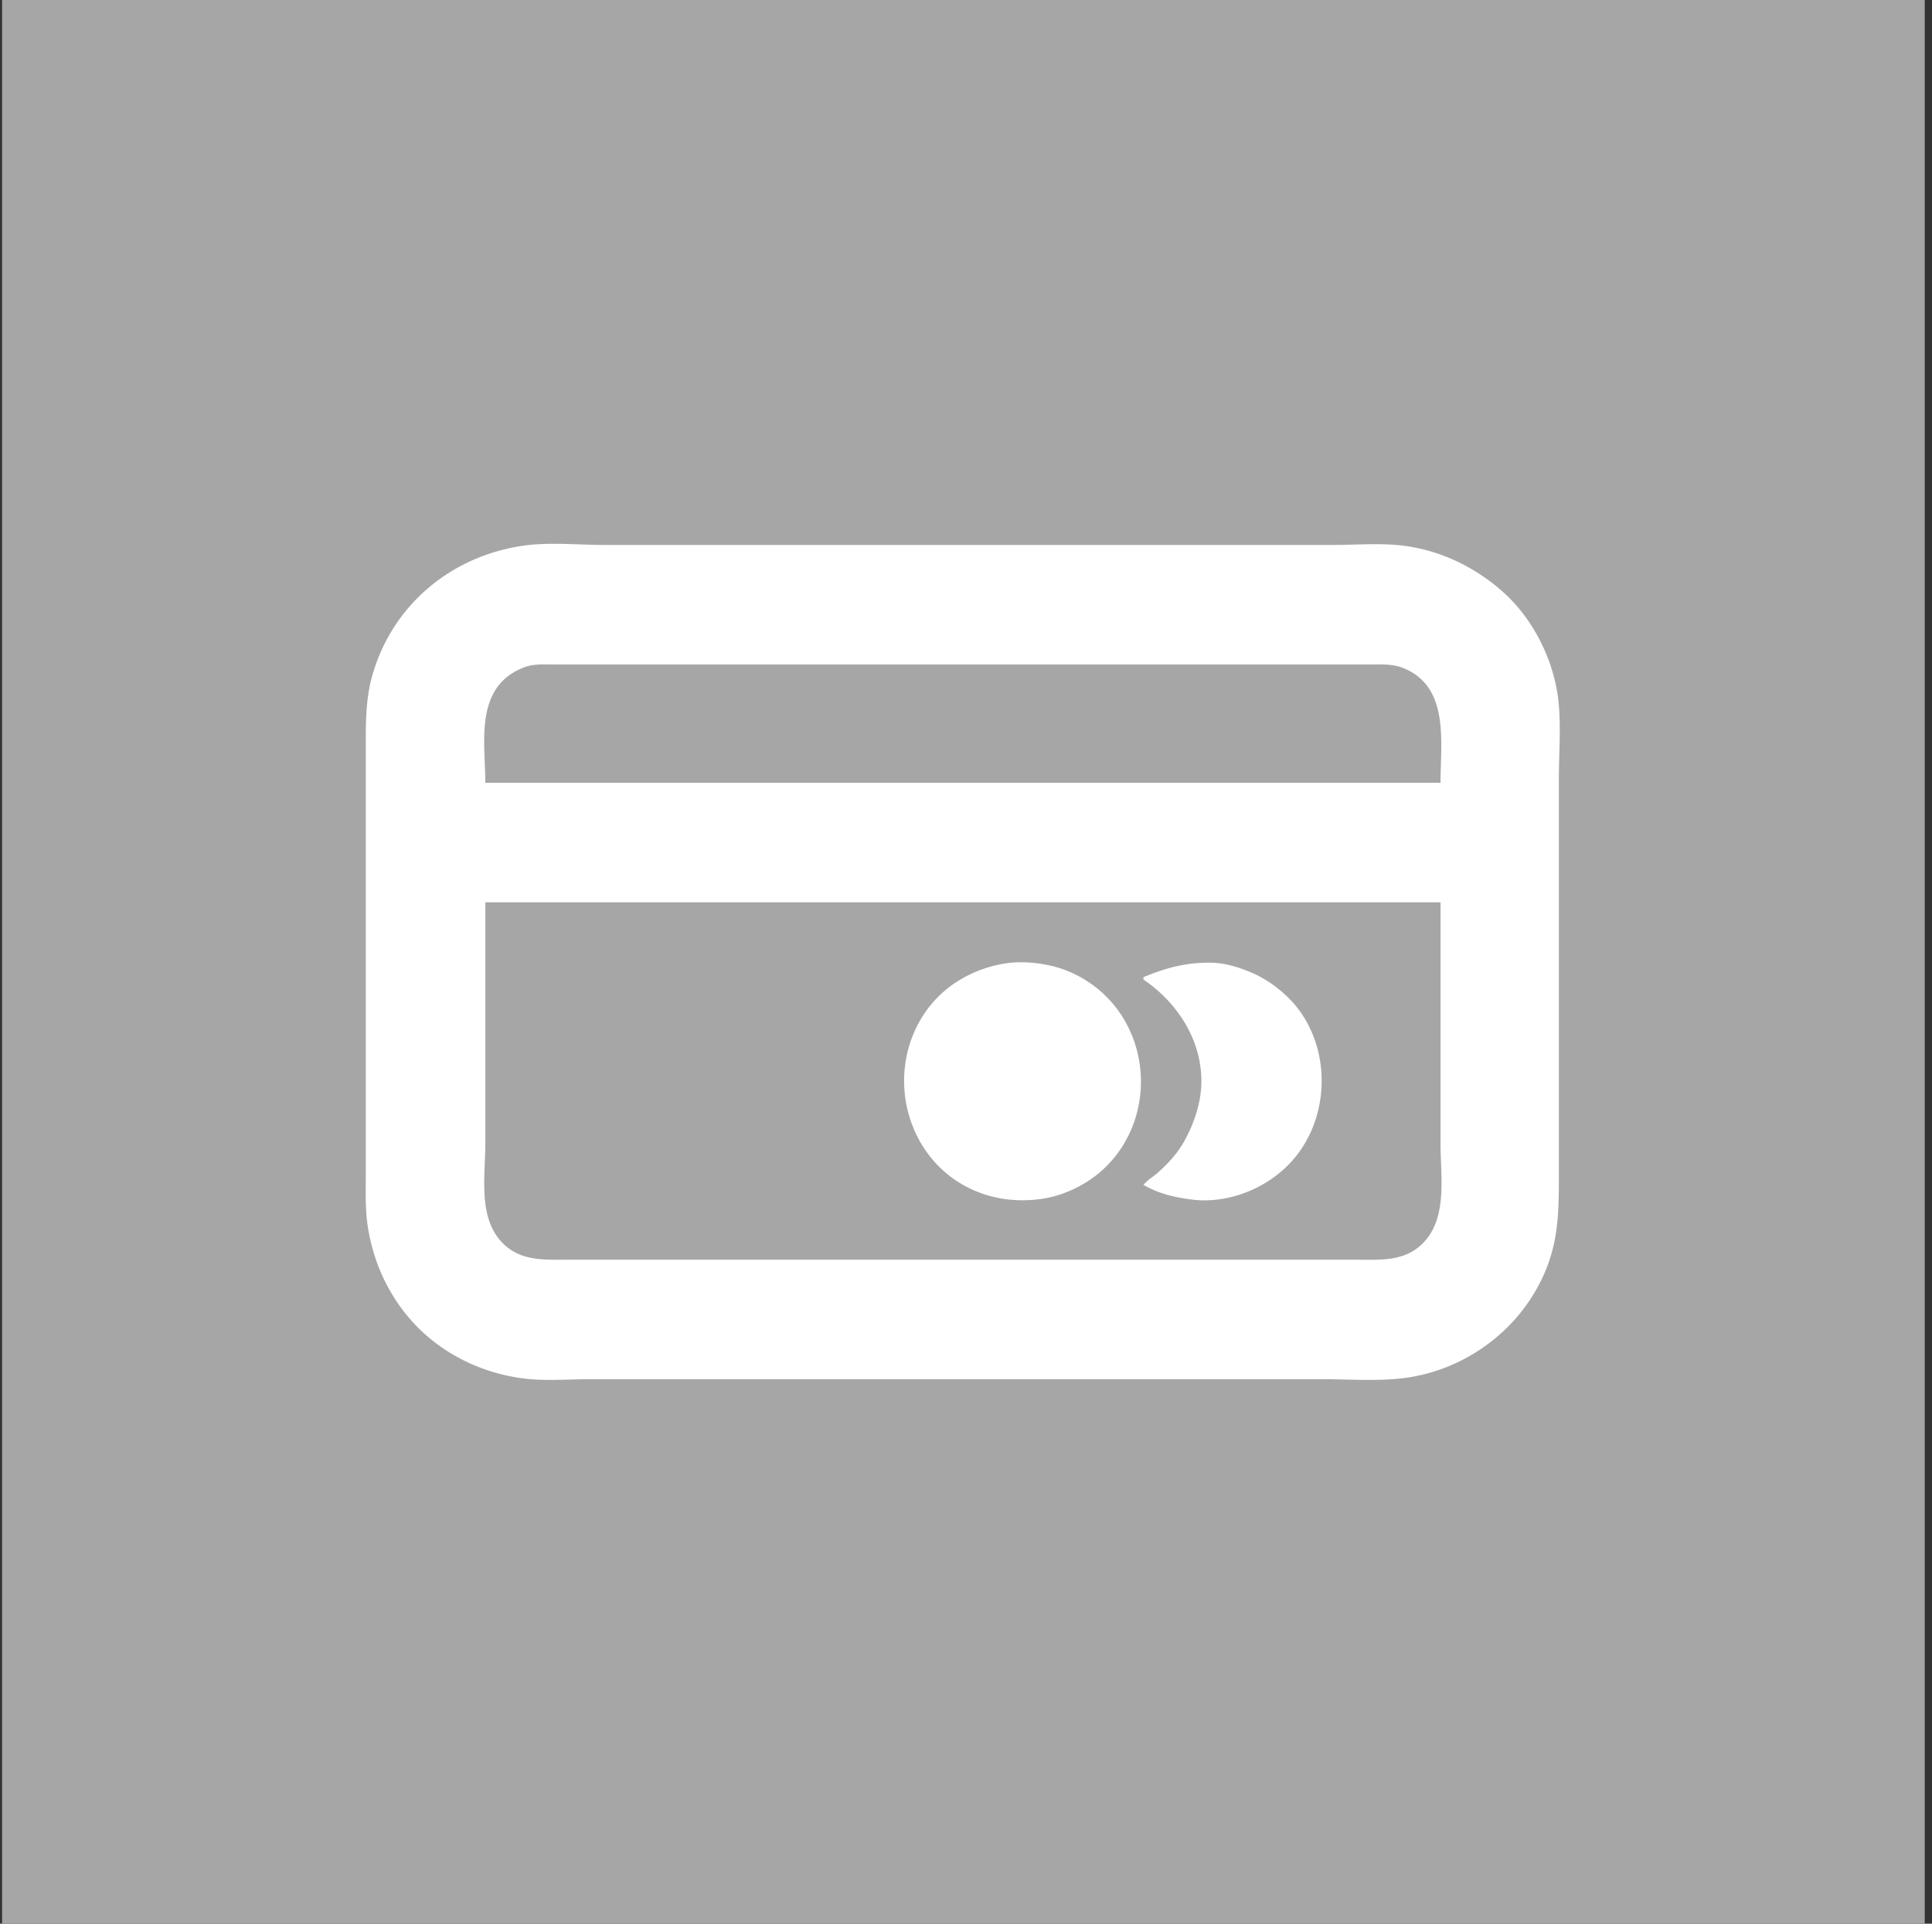 <svg viewBox="0 0 241 240" xmlns="http://www.w3.org/2000/svg" fill-rule="evenodd" clip-rule="evenodd" stroke-linejoin="round" stroke-miterlimit="2"><rect x="0" y="0" width="241" height="240" fill="#333333" stroke="none"/><path fill="none" d="M.092 0h240v240h-240z"/><clipPath id="a"><path d="M.092 0h240v240h-240z"/></clipPath><g clip-path="url(#a)"><path fill="#a6a6a6" d="M.261 0h240v240h-240z"/><path d="M73.345 172.072c-2.43 0-4.963.206-7.381-.025-5.026-.481-9.917-2.635-13.557-6.157-3.605-3.488-5.856-8.158-6.564-13.099-.298-2.086-.215-4.223-.215-6.326V93.291c0-3.054-.028-6.073.818-9.038 2.536-8.887 9.997-14.999 19.066-16.204 3.165-.421 6.598-.064 9.791-.064h91.133c2.627 0 5.369-.225 7.984.025 4.844.463 9.315 2.545 12.954 5.742 3.927 3.45 6.559 8.774 7.054 13.966.297 3.107.026 6.368.026 9.49v49.558c0 3.891-.026 7.45-1.42 11.147-2.694 7.145-9.174 12.422-16.656 13.819-3.624.676-7.473.34-11.147.34H73.345zm106.347-59.5H60.541v30.127c0 4.014-.945 9.196 2.122 12.346 2.254 2.313 5.16 2.115 8.121 2.115h98.364c3.036 0 6.099.275 8.409-2.123 3.043-3.158 2.135-8.334 2.135-12.338v-30.127zm-37.056 9.339v.302c4.185 2.823 7.226 7.456 7.226 12.653 0 2.678-.92 5.382-2.236 7.682-.816 1.427-1.961 2.65-3.182 3.74-.595.53-1.299.917-1.808 1.532 1.924 1.123 3.994 1.59 6.176 1.851 1.936.232 4.021-.036 5.875-.646 2.964-.975 5.655-2.857 7.465-5.422 4.153-5.887 3.554-14.633-1.892-19.557-1.25-1.13-2.66-2.087-4.217-2.735-1.558-.648-3.269-1.186-4.971-1.207-3.108-.037-5.584.622-8.436 1.807zm-17.021-1.743a15.637 15.637 0 0 0-6.026 2.167 14.02 14.02 0 0 0-4.165 3.945c-5.284 7.659-2.397 18.802 6.425 22.376 2.558 1.036 5.264 1.295 7.983.928 1.976-.266 3.881-.999 5.574-2.036a14.097 14.097 0 0 0 3.644-3.192c5.458-6.812 3.954-17.244-3.494-21.985a14.201 14.201 0 0 0-4.669-1.934c-1.688-.36-3.554-.515-5.272-.269zm45.491-37.271H68.826c-1.125 0-2.237-.071-3.314.315a8.181 8.181 0 0 0-1.958 1.009c-4.156 2.977-3.013 9.012-3.013 13.438h119.151c0-5.044 1.176-11.998-4.67-14.321-1.28-.509-2.565-.441-3.916-.441z" fill="#fff" fill-rule="nonzero"/></g></svg>
